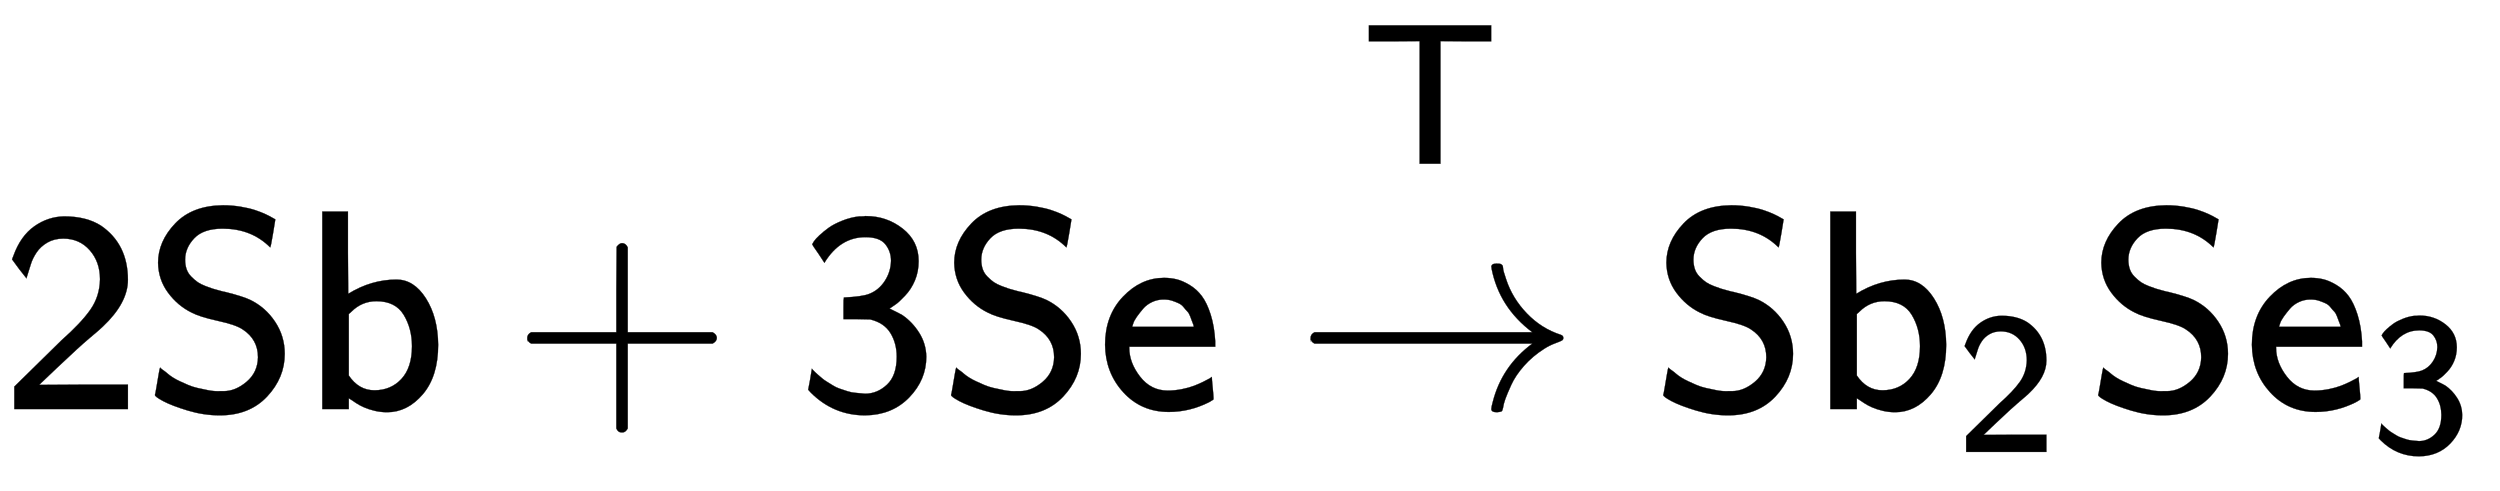 <svg xmlns:xlink="http://www.w3.org/1999/xlink" width="20.398ex" height="4.009ex" style="vertical-align: -0.671ex; margin-top: -0.32ex;" viewBox="0 -1437.2 8782.3 1726.2" role="img" focusable="false" xmlns="http://www.w3.org/2000/svg" aria-labelledby="MathJax-SVG-1-Title">
<title id="MathJax-SVG-1-Title">{\displaystyle {\mathsf {2Sb+3Se\ {\xrightarrow {T}}\ Sb_{2}Se_{3}}}}</title>
<defs aria-hidden="true">
<path stroke-width="1" id="E1-MJSS-32" d="M222 599Q190 599 166 585T128 550T108 509T97 474T93 459L67 492L42 526L47 539Q72 608 120 642T225 677Q304 677 355 644Q449 579 449 454Q449 373 361 290Q351 280 315 250T199 144Q156 103 137 85L293 86H449V0H50V79L216 242Q284 302 317 349T351 456Q351 517 315 558T222 599Z"></path>
<path stroke-width="1" id="E1-MJSS-53" d="M55 514Q55 589 115 652T283 716Q315 716 345 711T396 699T432 685T457 672T467 667Q467 666 459 618T449 568Q383 634 282 634Q214 634 182 600T150 525Q150 507 155 492T172 465T194 446T222 432T247 423T272 416T289 412Q353 396 378 384Q432 358 466 307T500 194Q500 110 438 44T272 -22Q215 -22 159 -5T73 28T44 50Q45 51 49 75T57 122T62 146L65 143Q68 140 74 136T88 125T107 111T131 98T160 85T194 74T232 66T274 63H286Q327 63 366 96T406 182Q406 245 352 280Q329 296 265 310T173 339Q124 363 90 409T55 514Z"></path>
<path stroke-width="1" id="E1-MJSS-62" d="M303 -11Q280 -11 259 -6T222 6T194 21T176 33T168 38V0H75V694H165V550L166 405Q247 455 336 455Q397 455 439 389T482 226Q482 115 428 52T303 -11ZM390 221Q390 283 361 331T265 379Q214 379 177 342L168 334V118Q203 66 258 66Q316 66 353 106T390 221Z"></path>
<path stroke-width="1" id="E1-MJSS-2B" d="M56 237T56 250T70 270H369V420L370 570Q380 583 389 583Q402 583 409 568V270H707Q722 262 722 250T707 230H409V-68Q401 -82 391 -82H389H387Q375 -82 369 -68V230H70Q56 237 56 250Z"></path>
<path stroke-width="1" id="E1-MJSS-33" d="M333 521Q333 554 313 579T243 604Q154 604 99 514L78 546Q56 577 56 579Q56 580 62 589T82 611T114 637T162 662T222 677Q224 677 231 677T242 678H245Q318 678 374 634T430 520Q430 483 417 452T382 398T351 369T329 354L328 353Q369 333 373 330Q408 306 432 268T457 184Q457 103 397 41T242 -22Q131 -22 51 58L42 68L49 105L55 142L58 138Q62 134 66 130T77 120T91 108T108 96T129 83T152 72T179 63T209 57T242 54Q285 54 319 86T353 184Q353 231 331 267T260 315L213 316H166V354Q166 392 167 392Q233 395 257 405Q290 418 311 450T333 521Z"></path>
<path stroke-width="1" id="E1-MJSS-65" d="M28 226Q28 329 91 395T235 461Q258 461 279 456T325 436T368 397T399 332T415 238V219H113V215Q113 163 151 114T248 65Q273 65 298 70T341 82T373 96T396 108L403 113Q403 106 406 76T409 38Q409 34 408 33T393 24Q325 -10 252 -10Q155 -10 92 59T28 226ZM340 289L338 297Q335 305 333 310T327 326T317 343T304 358T286 372T263 381T233 385Q212 385 193 376T162 353T140 325T127 301T123 289H340Z"></path>
<path stroke-width="1" id="E1-MJMAIN-2192" d="M56 237T56 250T70 270H835Q719 357 692 493Q692 494 692 496T691 499Q691 511 708 511H711Q720 511 723 510T729 506T732 497T735 481T743 456Q765 389 816 336T935 261Q944 258 944 250Q944 244 939 241T915 231T877 212Q836 186 806 152T761 85T740 35T732 4Q730 -6 727 -8T711 -11Q691 -11 691 0Q691 7 696 25Q728 151 835 230H70Q56 237 56 250Z"></path>
<path stroke-width="1" id="E1-MJSS-54" d="M36 608V688H644V608H518L392 609V0H288V609L162 608H36Z"></path>
</defs>
<g stroke="currentColor" fill="currentColor" stroke-width="0" transform="matrix(1 0 0 -1 0 0)" aria-hidden="true">
 <use xlink:href="#E1-MJSS-32" x="0" y="0"></use>
 <use xlink:href="#E1-MJSS-53" x="500" y="0"></use>
 <use xlink:href="#E1-MJSS-62" x="1057" y="0"></use>
 <use xlink:href="#E1-MJSS-2B" x="1796" y="0"></use>
 <use xlink:href="#E1-MJSS-33" x="2797" y="0"></use>
 <use xlink:href="#E1-MJSS-53" x="3297" y="0"></use>
 <use xlink:href="#E1-MJSS-65" x="3854" y="0"></use>
<g transform="translate(4548,0)">
 <use xlink:href="#E1-MJMAIN-2192"></use>
<g transform="translate(2,712)">
 <use transform="scale(0.707)" xlink:href="#E1-MJSS-54" x="330" y="212"></use>
</g>
</g>
 <use xlink:href="#E1-MJSS-53" x="5799" y="0"></use>
<g transform="translate(6355,0)">
 <use xlink:href="#E1-MJSS-62" x="0" y="0"></use>
 <use transform="scale(0.707)" xlink:href="#E1-MJSS-32" x="731" y="-213"></use>
</g>
 <use xlink:href="#E1-MJSS-53" x="7327" y="0"></use>
<g transform="translate(7883,0)">
 <use xlink:href="#E1-MJSS-65" x="0" y="0"></use>
 <use transform="scale(0.707)" xlink:href="#E1-MJSS-33" x="628" y="-213"></use>
</g>
</g>
</svg>
